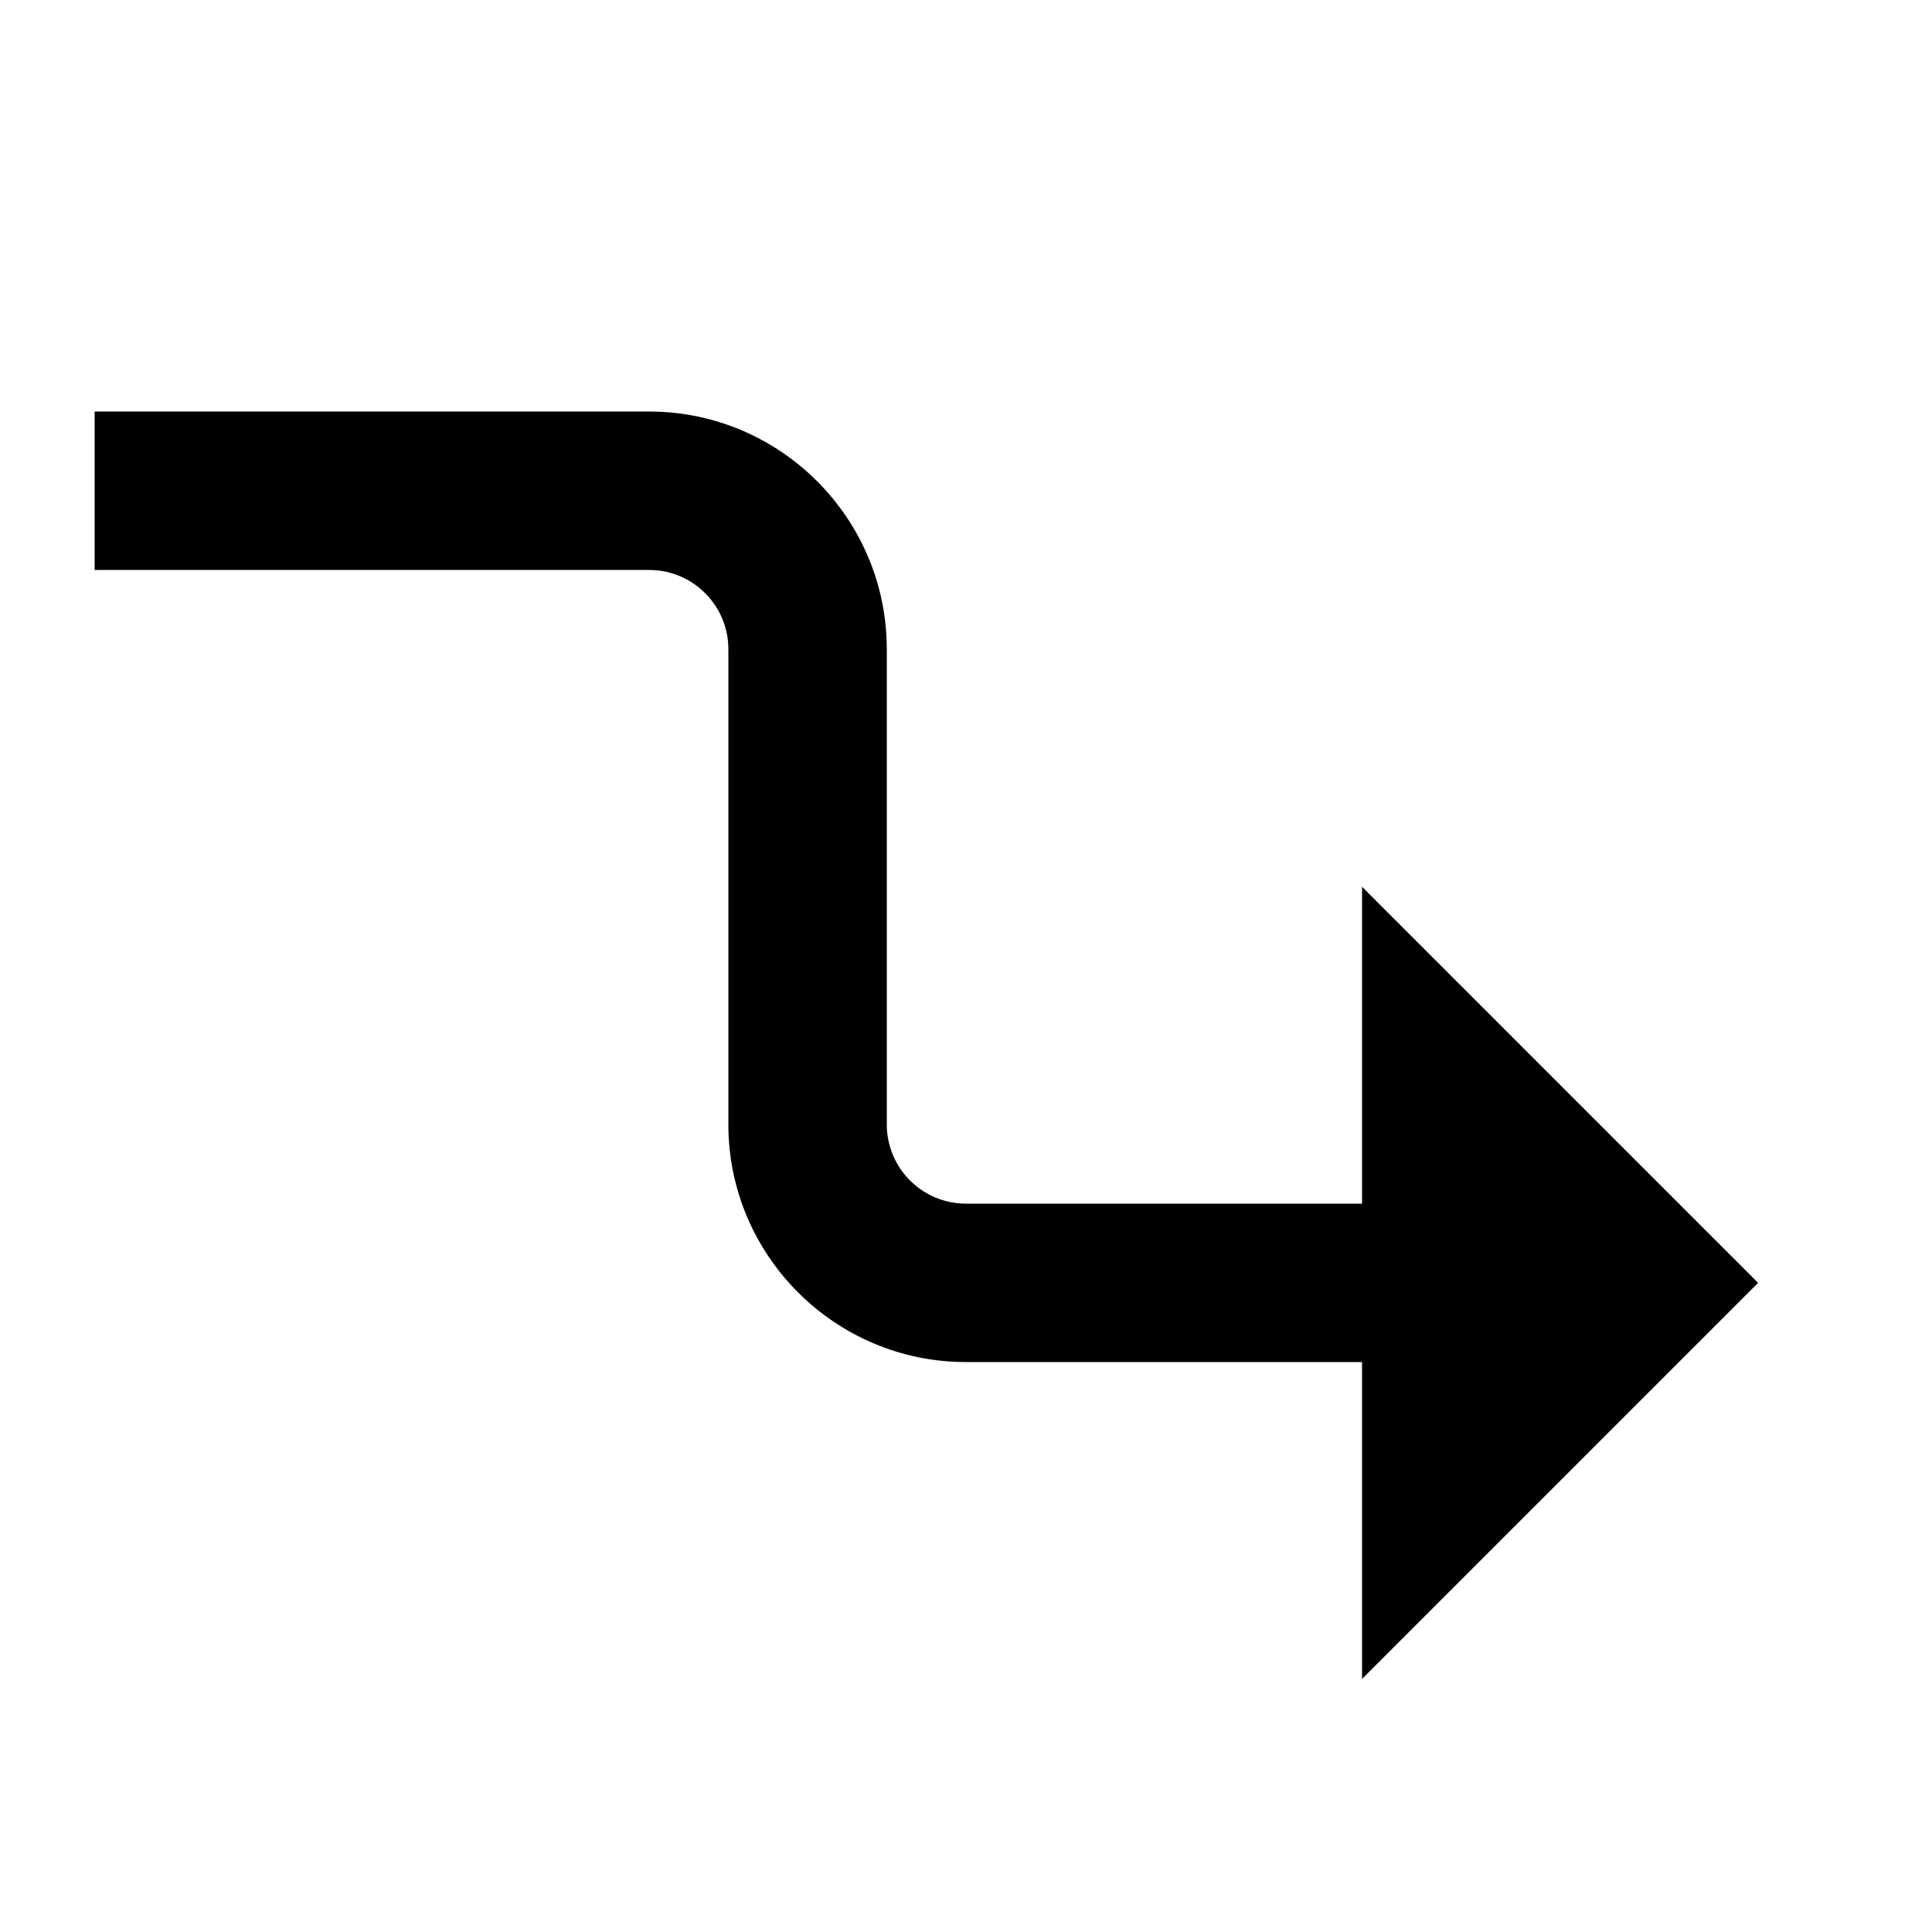 <?xml version="1.0" encoding="UTF-8"?>
<!-- Uploaded to: ICON Repo, www.iconrepo.com, Generator: ICON Repo Mixer Tools -->
<svg fill="#000000" width="800px" height="800px" version="1.1" viewBox="144 144 512 512" xmlns="http://www.w3.org/2000/svg">
 <path d="m504.96 462.98h-104.96c-11.59 0-20.992-9.406-20.992-20.992v-125.95c0-34.723-28.258-62.977-62.977-62.977h-146.95v41.984h146.95c11.586 0 20.992 9.402 20.992 20.992v125.95c0 34.719 28.254 62.973 62.977 62.973h104.96v83.969l104.96-104.96-104.96-104.96z" fill-rule="evenodd"/>
</svg>